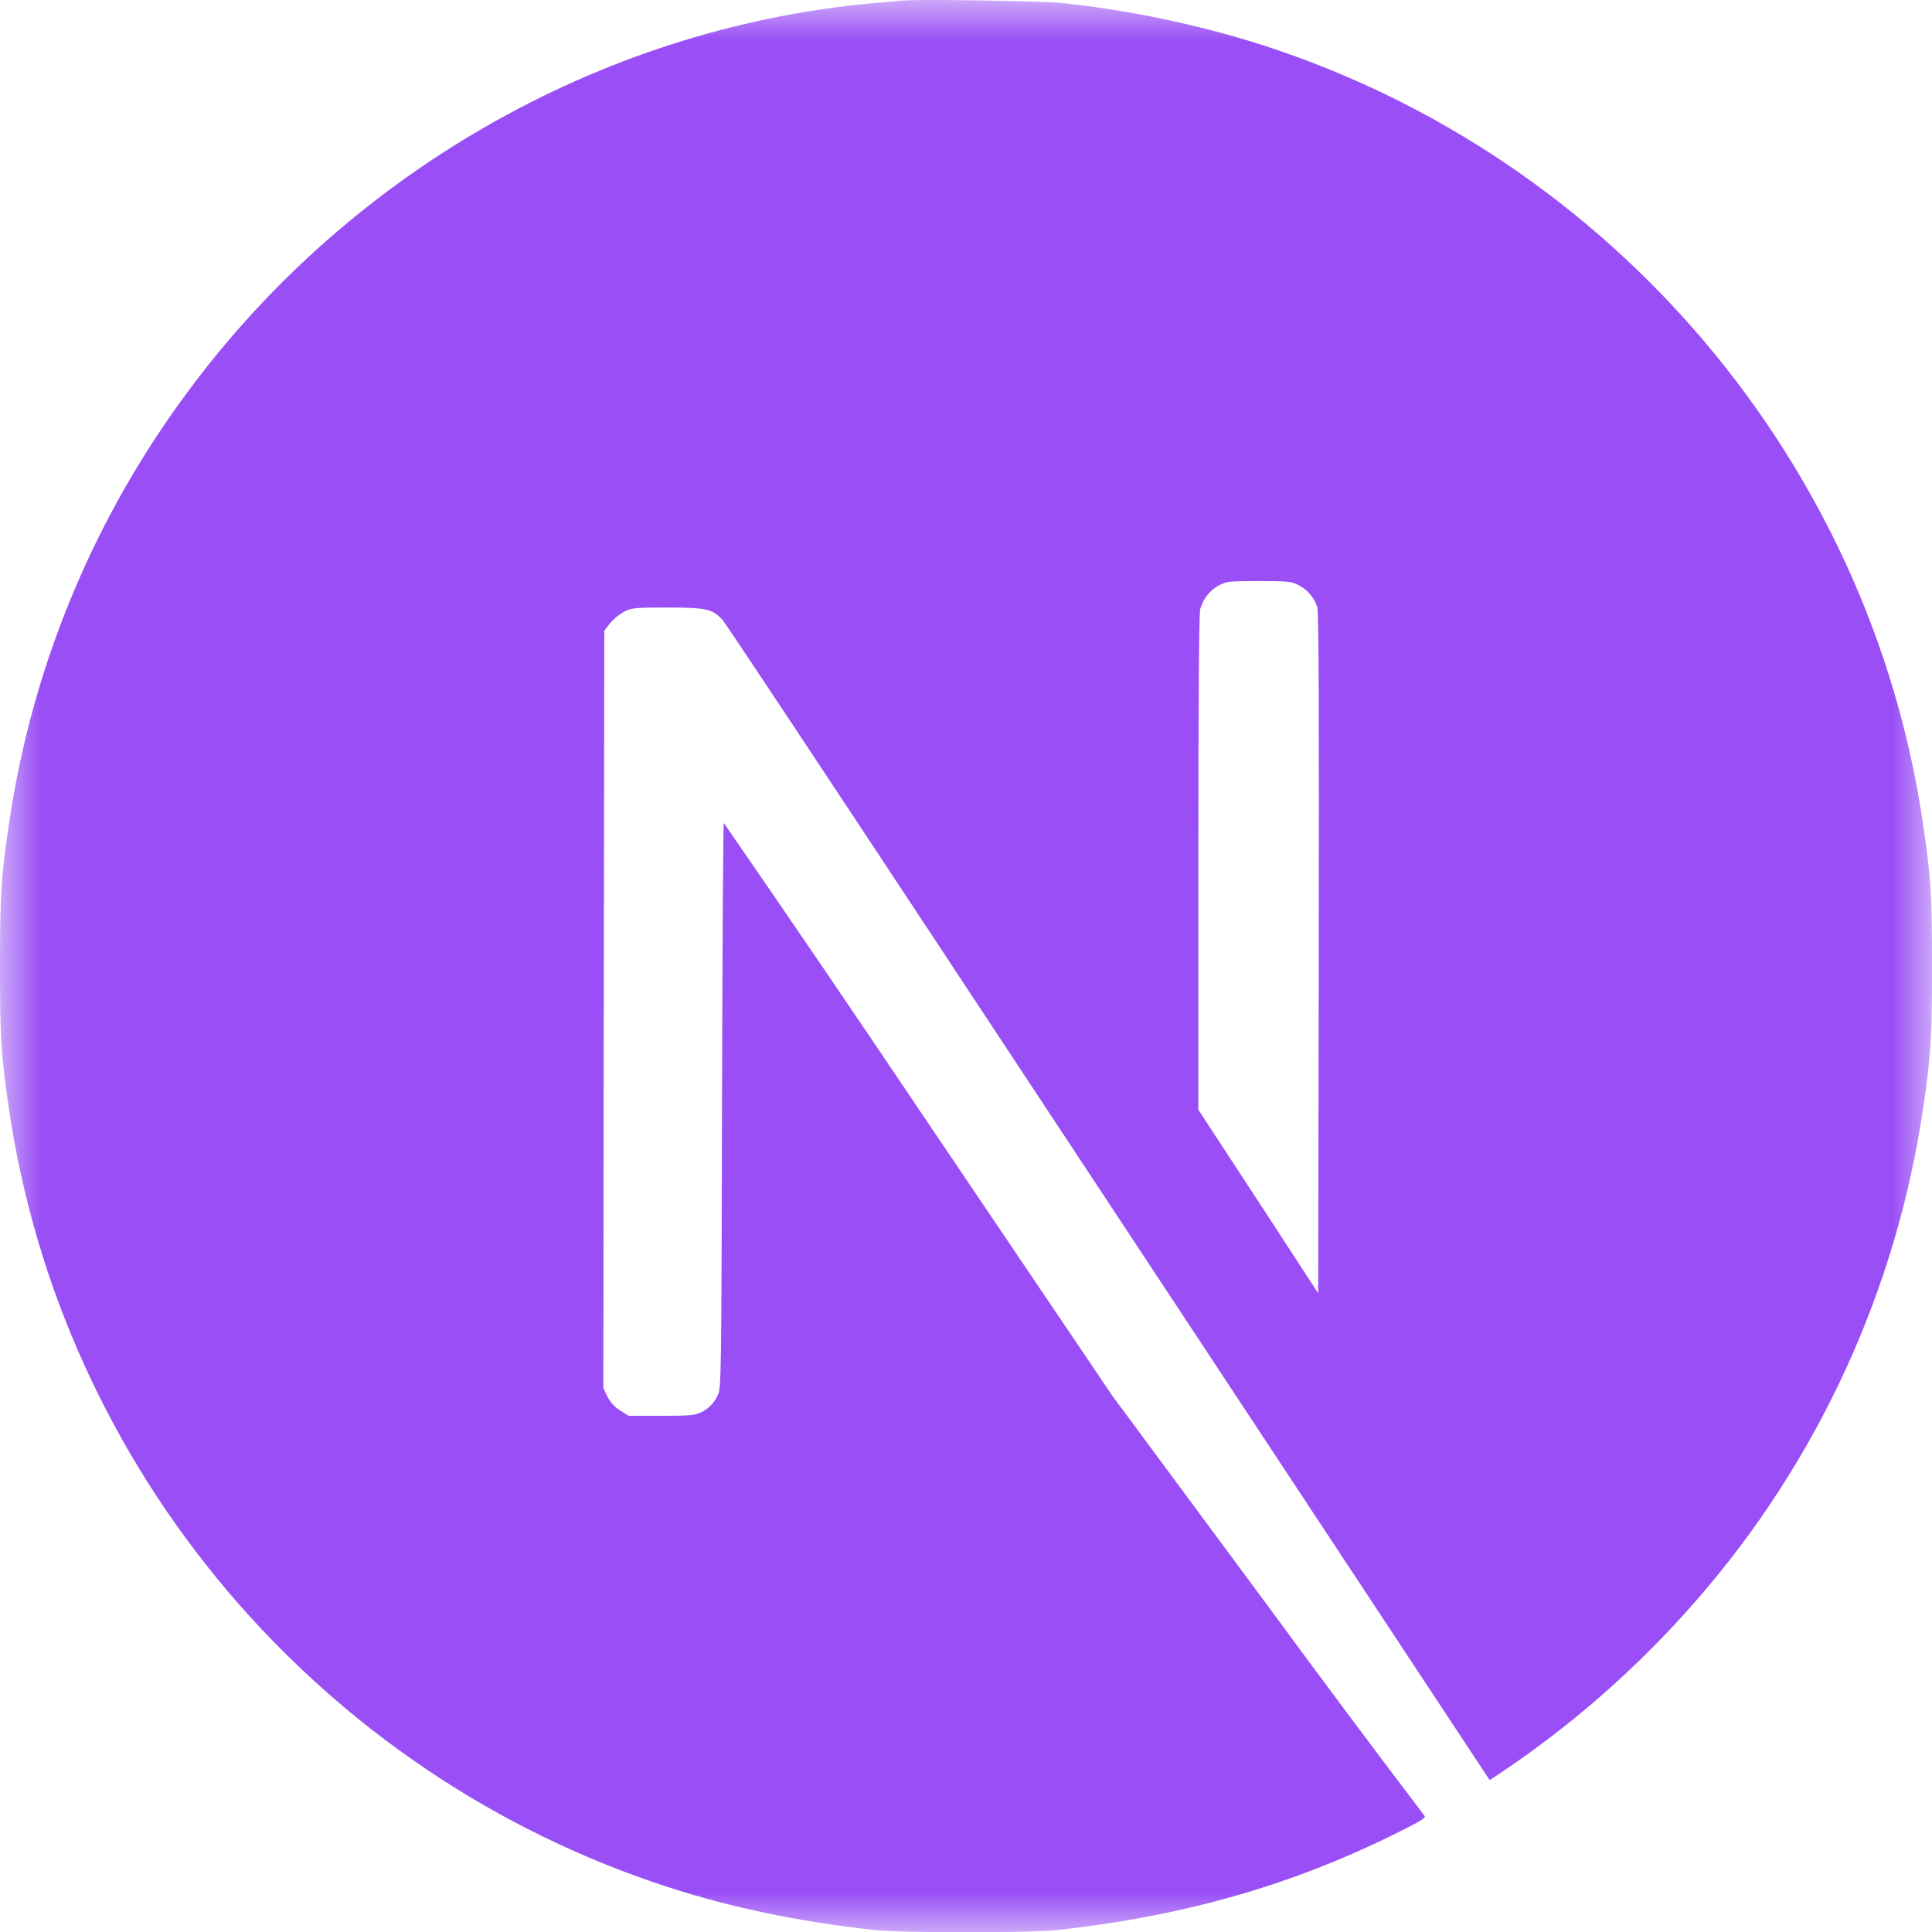<svg width="24" height="24" viewBox="0 0 24 24" fill="none" xmlns="http://www.w3.org/2000/svg">
<g clip-path="url(#clip0_32_26)">
<mask id="mask0_32_26" style="mask-type:luminance" maskUnits="userSpaceOnUse" x="0" y="0" width="24" height="24">
<path d="M0 0H24V24H0V0Z" fill="white"/>
</mask>
<g mask="url(#mask0_32_26)">
<path d="M11.214 0.006C11.162 0.011 10.998 0.028 10.85 0.039C7.442 0.347 4.25 2.186 2.226 5.013C1.108 6.565 0.382 8.363 0.108 10.256C0.012 10.916 0 11.11 0 12.004C0 12.898 0.012 13.093 0.108 13.752C0.76 18.259 3.968 22.045 8.317 23.448C9.096 23.699 9.917 23.87 10.85 23.974C11.214 24.014 12.786 24.014 13.15 23.974C14.761 23.795 16.127 23.396 17.473 22.709C17.68 22.604 17.72 22.575 17.692 22.552C17.034 21.684 16.382 20.811 15.737 19.932L13.818 17.339L11.414 13.78C10.614 12.59 9.807 11.404 8.992 10.224C8.983 10.221 8.974 11.802 8.969 13.734C8.962 17.114 8.959 17.25 8.917 17.33C8.876 17.424 8.803 17.499 8.711 17.543C8.636 17.581 8.571 17.588 8.216 17.588H7.81L7.702 17.52C7.635 17.478 7.581 17.419 7.545 17.348L7.495 17.243L7.5 12.539L7.507 7.833L7.58 7.741C7.629 7.684 7.688 7.635 7.754 7.598C7.85 7.551 7.887 7.547 8.294 7.547C8.772 7.547 8.852 7.565 8.976 7.701C9.011 7.739 10.313 9.701 11.871 12.063L16.605 19.235L18.505 22.113L18.602 22.05C19.516 21.442 20.345 20.715 21.067 19.887C22.579 18.156 23.56 16.026 23.892 13.752C23.988 13.092 24 12.898 24 12.004C24 11.11 23.988 10.916 23.892 10.256C23.24 5.75 20.032 1.963 15.683 0.56C14.87 0.302 14.033 0.126 13.185 0.037C12.959 0.013 11.409 -0.013 11.215 0.007L11.214 0.006ZM16.127 7.266C16.183 7.294 16.232 7.333 16.273 7.38C16.314 7.428 16.345 7.483 16.364 7.542C16.382 7.602 16.387 8.907 16.382 11.847L16.375 16.065L15.632 14.925L14.886 13.785V10.719C14.886 8.736 14.895 7.622 14.909 7.568C14.926 7.506 14.955 7.447 14.995 7.396C15.034 7.345 15.084 7.303 15.141 7.272C15.238 7.222 15.273 7.218 15.641 7.218C15.988 7.218 16.049 7.224 16.127 7.266Z" fill="#994FF5"/>
</g>
</g>
<defs>
<clipPath id="clip0_32_26">
<rect width="24" height="24" fill="white"/>
</clipPath>
</defs>
</svg>
